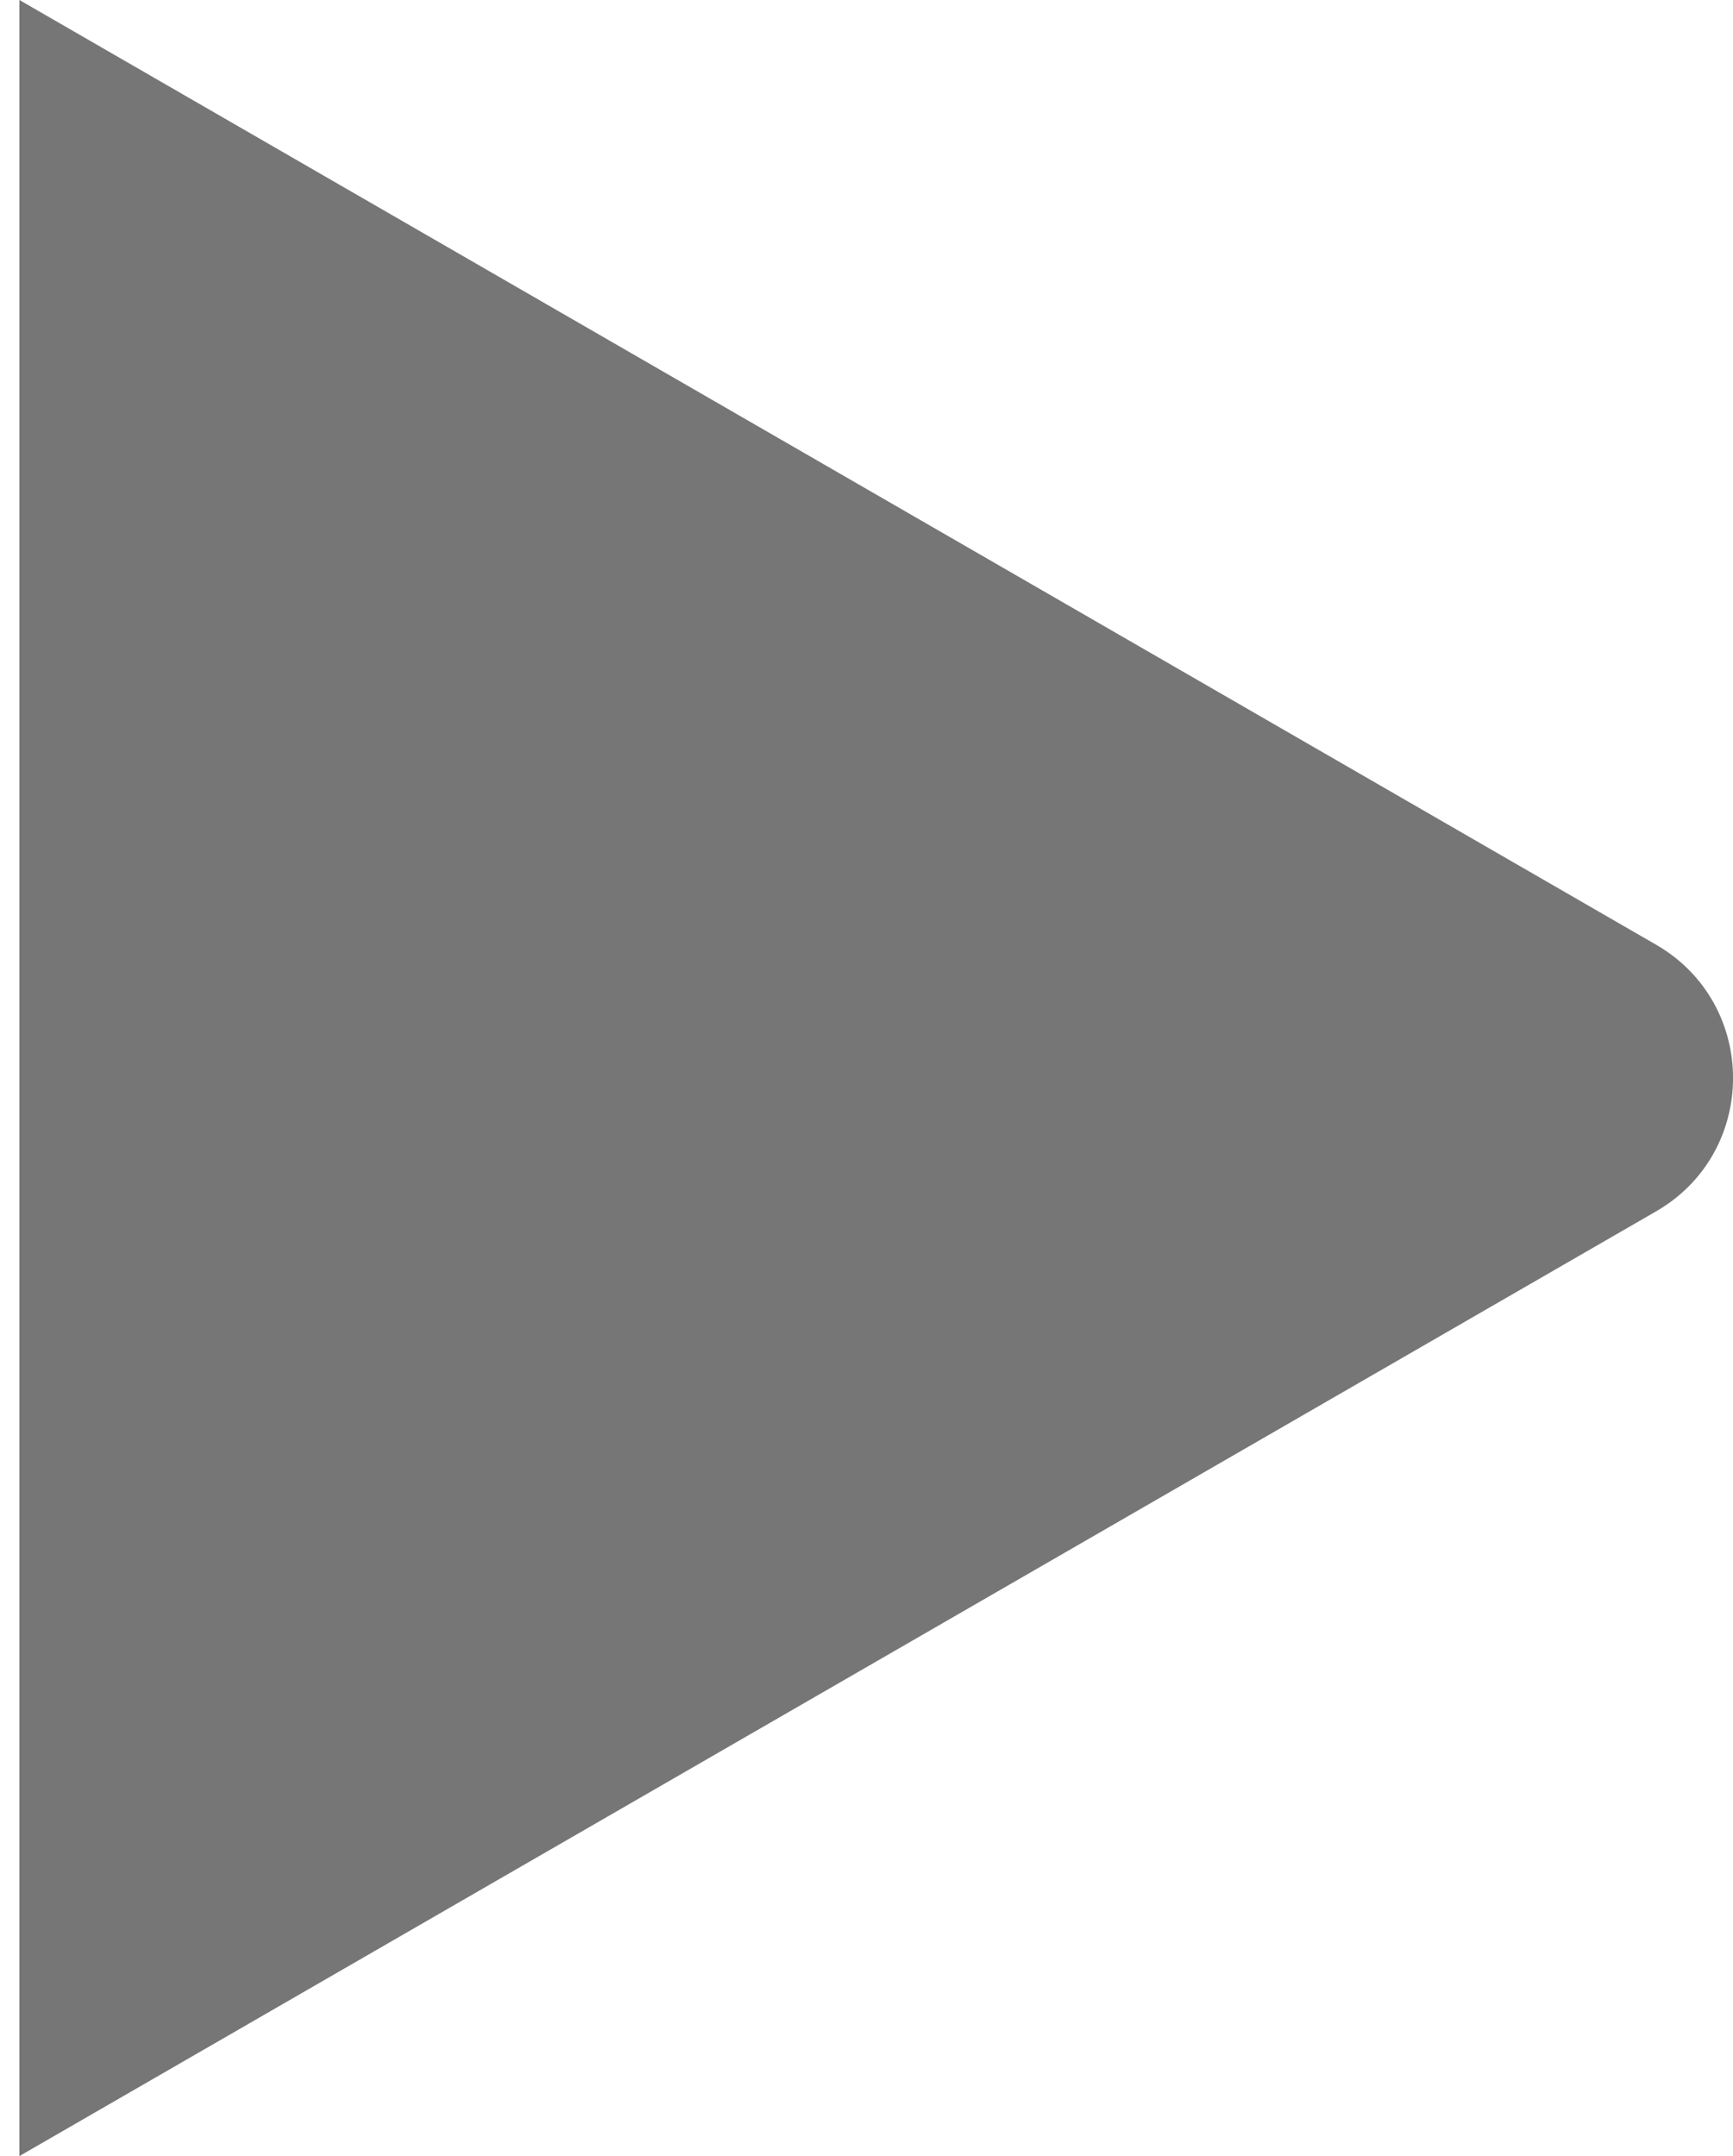 <svg xmlns="http://www.w3.org/2000/svg" width="45" height="56" viewBox="0 0 45 56" fill="none">
    <path d="M43.001 24.536C45.668 26.076 45.668 29.924 43.001 31.464L0.504 56L0.504 0L43.001 24.536Z" fill="#767676"/>
</svg>